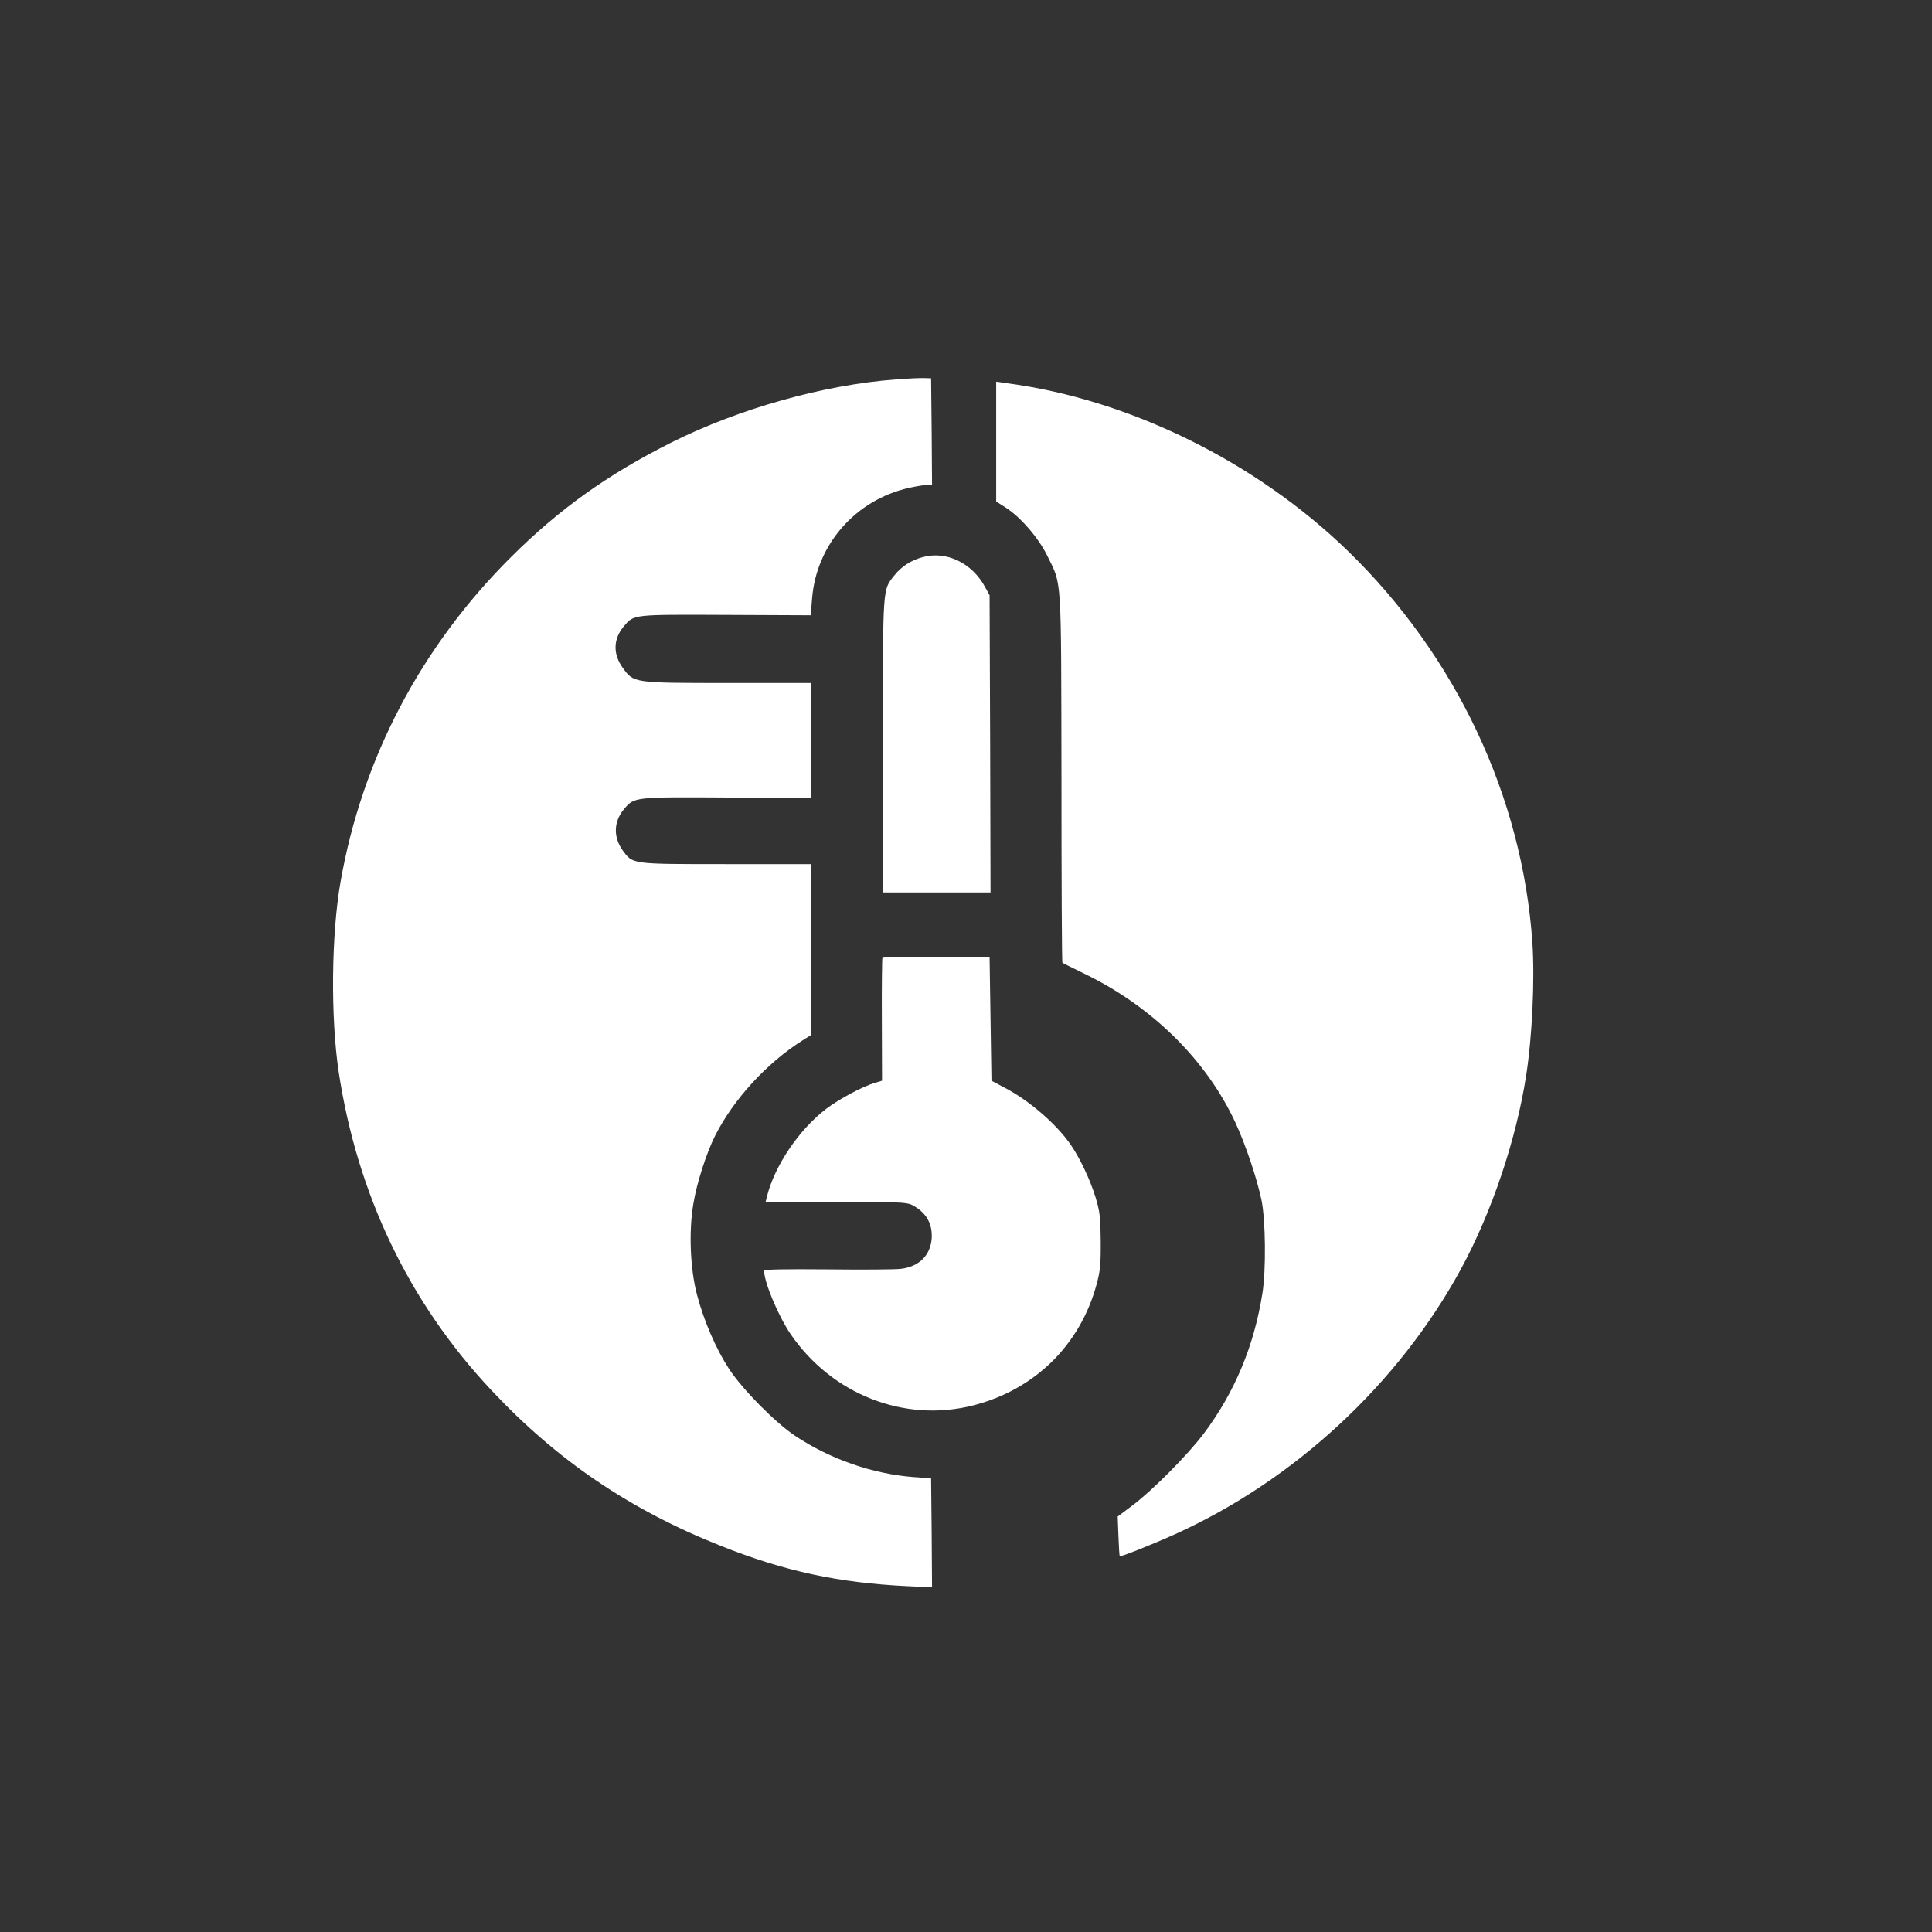 <?xml version="1.0" standalone="no"?>
<!DOCTYPE svg PUBLIC "-//W3C//DTD SVG 20010904//EN"
 "http://www.w3.org/TR/2001/REC-SVG-20010904/DTD/svg10.dtd">
<svg version="1.0" xmlns="http://www.w3.org/2000/svg"
 width="1024pt" height="1024pt" viewBox="0 0 1024 1024"
 preserveAspectRatio="xMidYMid meet">

<rect x="0" y="0" width="1024" height="1024" fill="#333333" stroke="none"/>

<g transform="translate(0,1024) scale(0.1,-0.1)"
fill="#ffffff" stroke="none">
<path d="M4750 8229 c-382 -28 -830 -154 -1189 -333 -341 -171 -598 -355 -853
-609 -478 -476 -789 -1070 -903 -1721 -49 -277 -53 -719 -10 -1006 98 -649
372 -1222 807 -1686 350 -374 736 -636 1220 -828 337 -134 621 -195 986 -213
l132 -6 -2 289 -3 289 -90 6 c-217 16 -445 95 -631 219 -106 71 -276 243 -349
353 -69 105 -134 255 -170 392 -37 137 -45 338 -20 485 18 110 69 268 115 360
98 194 274 386 464 506 l46 29 0 453 0 452 -451 0 c-505 0 -494 -1 -548 72
-51 70 -49 153 6 219 55 65 52 65 547 62 l446 -3 0 305 0 305 -442 0 c-503 0
-499 0 -557 80 -53 73 -51 153 5 220 55 64 42 63 540 61 l451 -2 7 87 c22 286
229 524 513 588 40 9 84 16 98 16 l25 0 -2 283 -3 282 -35 1 c-19 1 -87 -2
-150 -7z"/>
<path d="M5280 7899 l0 -317 50 -32 c79 -50 175 -162 220 -254 79 -162 74 -84
76 -1178 0 -538 2 -979 5 -981 2 -2 56 -28 119 -59 356 -173 643 -455 797
-786 54 -116 115 -297 139 -412 22 -104 25 -374 5 -495 -44 -278 -146 -523
-309 -741 -83 -111 -271 -301 -377 -381 l-81 -61 4 -103 c2 -57 5 -105 7 -107
4 -5 170 61 292 116 635 287 1185 797 1517 1407 163 301 292 684 345 1025 32
206 46 507 33 703 -53 774 -405 1520 -978 2077 -487 472 -1154 801 -1801 888
l-63 9 0 -318z"/>
<path d="M4890 7287 c-62 -17 -113 -50 -150 -97 -62 -78 -60 -53 -61 -849 0
-399 0 -750 0 -778 l1 -53 285 0 285 0 -2 788 -3 787 -23 42 c-69 129 -206
195 -332 160z"/>
<path d="M4677 5163 c-2 -5 -4 -153 -3 -330 l1 -321 -40 -12 c-64 -19 -185
-84 -252 -134 -146 -110 -277 -303 -318 -468 l-7 -28 371 0 c323 0 376 -2 404
-16 76 -39 111 -100 105 -181 -8 -88 -67 -146 -162 -158 -29 -4 -204 -5 -389
-3 -229 2 -337 0 -337 -7 0 -61 74 -237 139 -334 219 -322 605 -473 969 -380
326 83 567 320 654 641 19 69 23 107 22 228 -1 127 -4 156 -27 233 -29 94 -81
204 -130 277 -76 111 -221 237 -354 306 l-68 36 -5 326 -5 327 -282 3 c-155 1
-284 -1 -286 -5z"/>
</g>
</svg>
